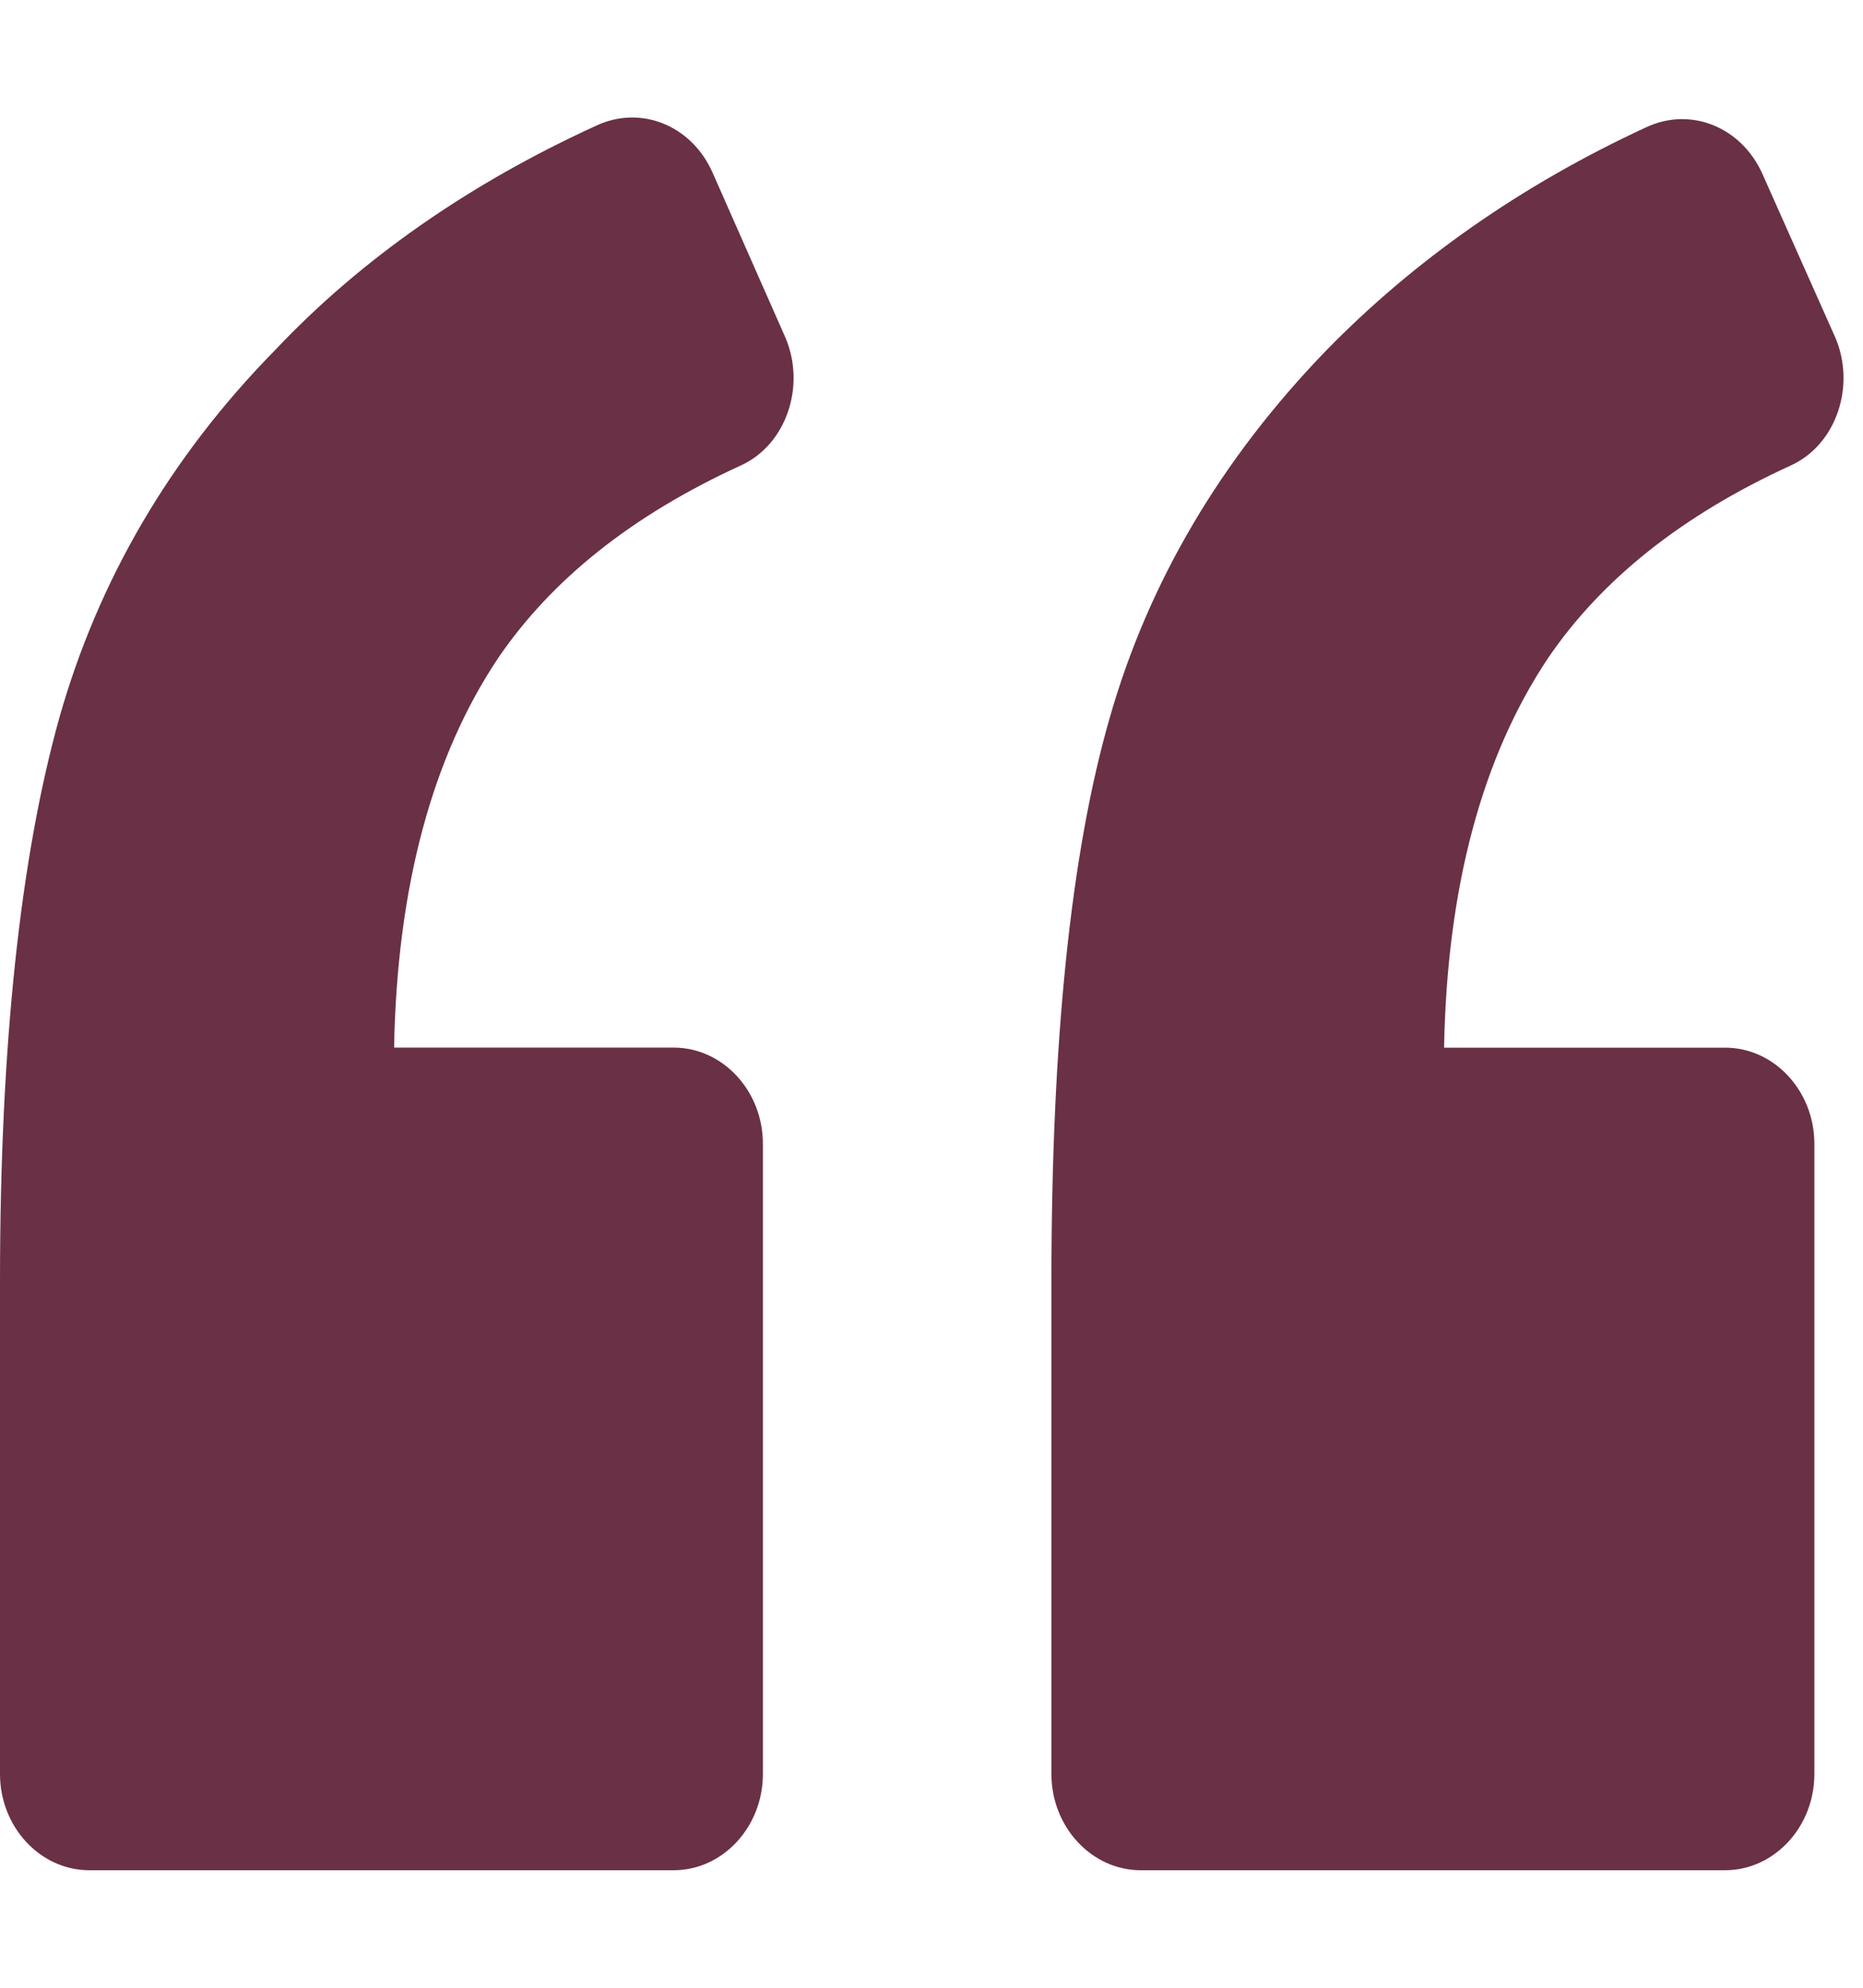 <svg width="30" height="32" viewBox="0 0 30 32" fill="none" xmlns="http://www.w3.org/2000/svg">
<g clip-path="url(#clip0_1_715)">
<path d="M11.926 7.495C12.669 7.159 12.98 6.204 12.645 5.429L11.471 2.771C11.136 2.022 10.322 1.686 9.603 2.022C7.568 2.951 5.819 4.165 4.43 5.636C2.73 7.366 1.581 9.353 0.958 11.547C0.335 13.768 2.4162e-06 16.788 3.0401e-06 20.634L4.32558e-06 28.559C4.46376e-06 29.411 0.647 30.108 1.437 30.108L10.849 30.108C11.639 30.108 12.285 29.411 12.285 28.559L12.285 18.414C12.285 17.562 11.639 16.865 10.849 16.865L6.346 16.865C6.394 14.258 6.969 12.167 8.023 10.592C8.885 9.328 10.178 8.295 11.926 7.495Z" fill="#6A3045"/>
<path d="M28.834 7.495C29.576 7.159 29.887 6.204 29.552 5.429L28.379 2.797C28.043 2.048 27.229 1.712 26.511 2.048C24.499 2.977 22.774 4.191 21.362 5.636C19.661 7.392 18.488 9.379 17.865 11.573C17.242 13.742 16.931 16.762 16.931 20.634L16.931 28.559C16.931 29.411 17.578 30.108 18.368 30.108L27.78 30.108C28.57 30.108 29.217 29.411 29.217 28.559L29.217 18.414C29.217 17.562 28.57 16.866 27.78 16.866L23.254 16.866C23.302 14.258 23.877 12.167 24.93 10.592C25.792 9.328 27.085 8.295 28.834 7.495Z" fill="#6A3045"/>
</g>
<defs>
<clipPath id="clip0_1_715">
<rect width="29.686" height="32" fill="white"/>
</clipPath>
</defs>
</svg>

